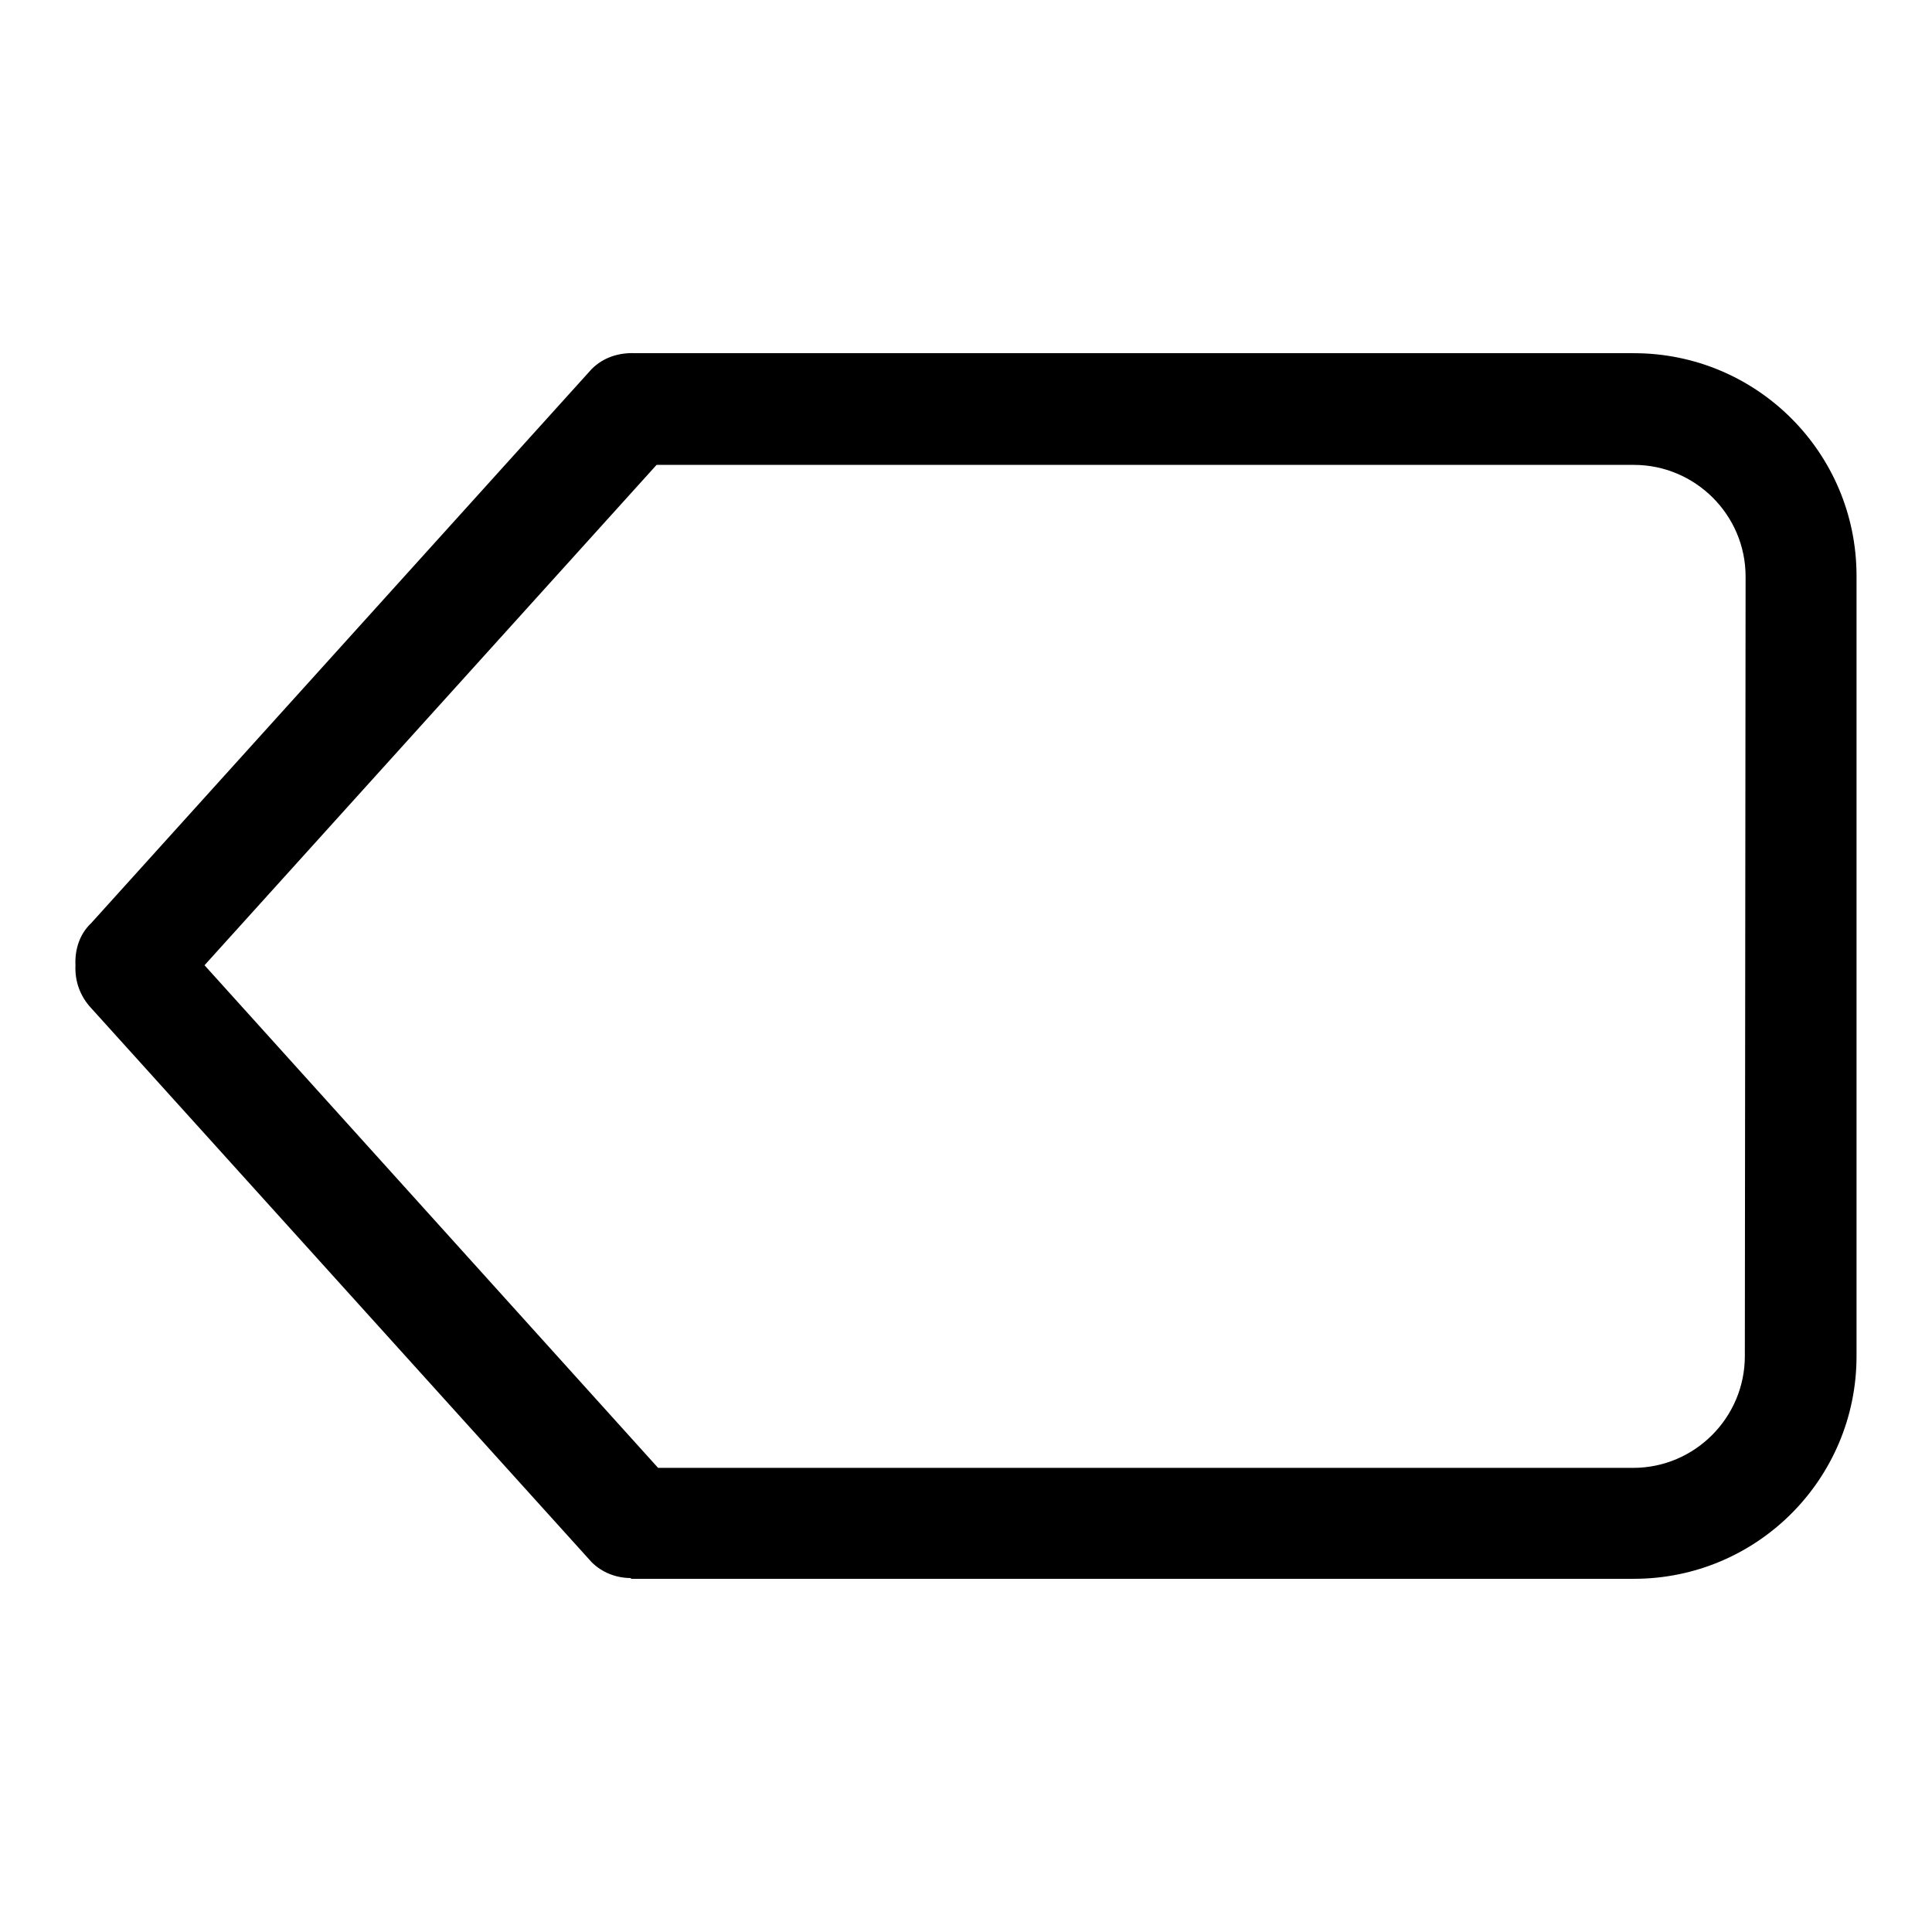 <?xml version="1.0" encoding="utf-8"?>
<!-- Svg Vector Icons : http://www.onlinewebfonts.com/icon -->
<!DOCTYPE svg PUBLIC "-//W3C//DTD SVG 1.1//EN" "http://www.w3.org/Graphics/SVG/1.1/DTD/svg11.dtd">
<svg version="1.1" xmlns="http://www.w3.org/2000/svg" xmlns:xlink="http://www.w3.org/1999/xlink" x="0px" y="0px" viewBox="0 0 256 256" enable-background="new 0 0 256 256" xml:space="preserve">
<g><g><path fill="#000000" d="M231.2,179.7c0,8.1-6.6,14.8-14.8,14.8H87.2l-60.1-66.6L87,61.6h129.5c8.1,0,14.8,6.6,14.8,14.8L231.2,179.7L231.2,179.7z M216.5,46.8H84.2c-2.1-0.1-4.2,0.5-5.8,2.1l-66.3,73.4c-1.6,1.5-2.2,3.6-2.1,5.6c-0.1,2.1,0.6,4.1,2.1,5.7l66.3,73.4c1.4,1.4,3.3,2.1,5.2,2.1v0.1h132.9c16.3,0,29.5-13.2,29.5-29.5V76.3C246,60,232.8,46.8,216.5,46.8L216.5,46.8z"/></g></g>
</svg>